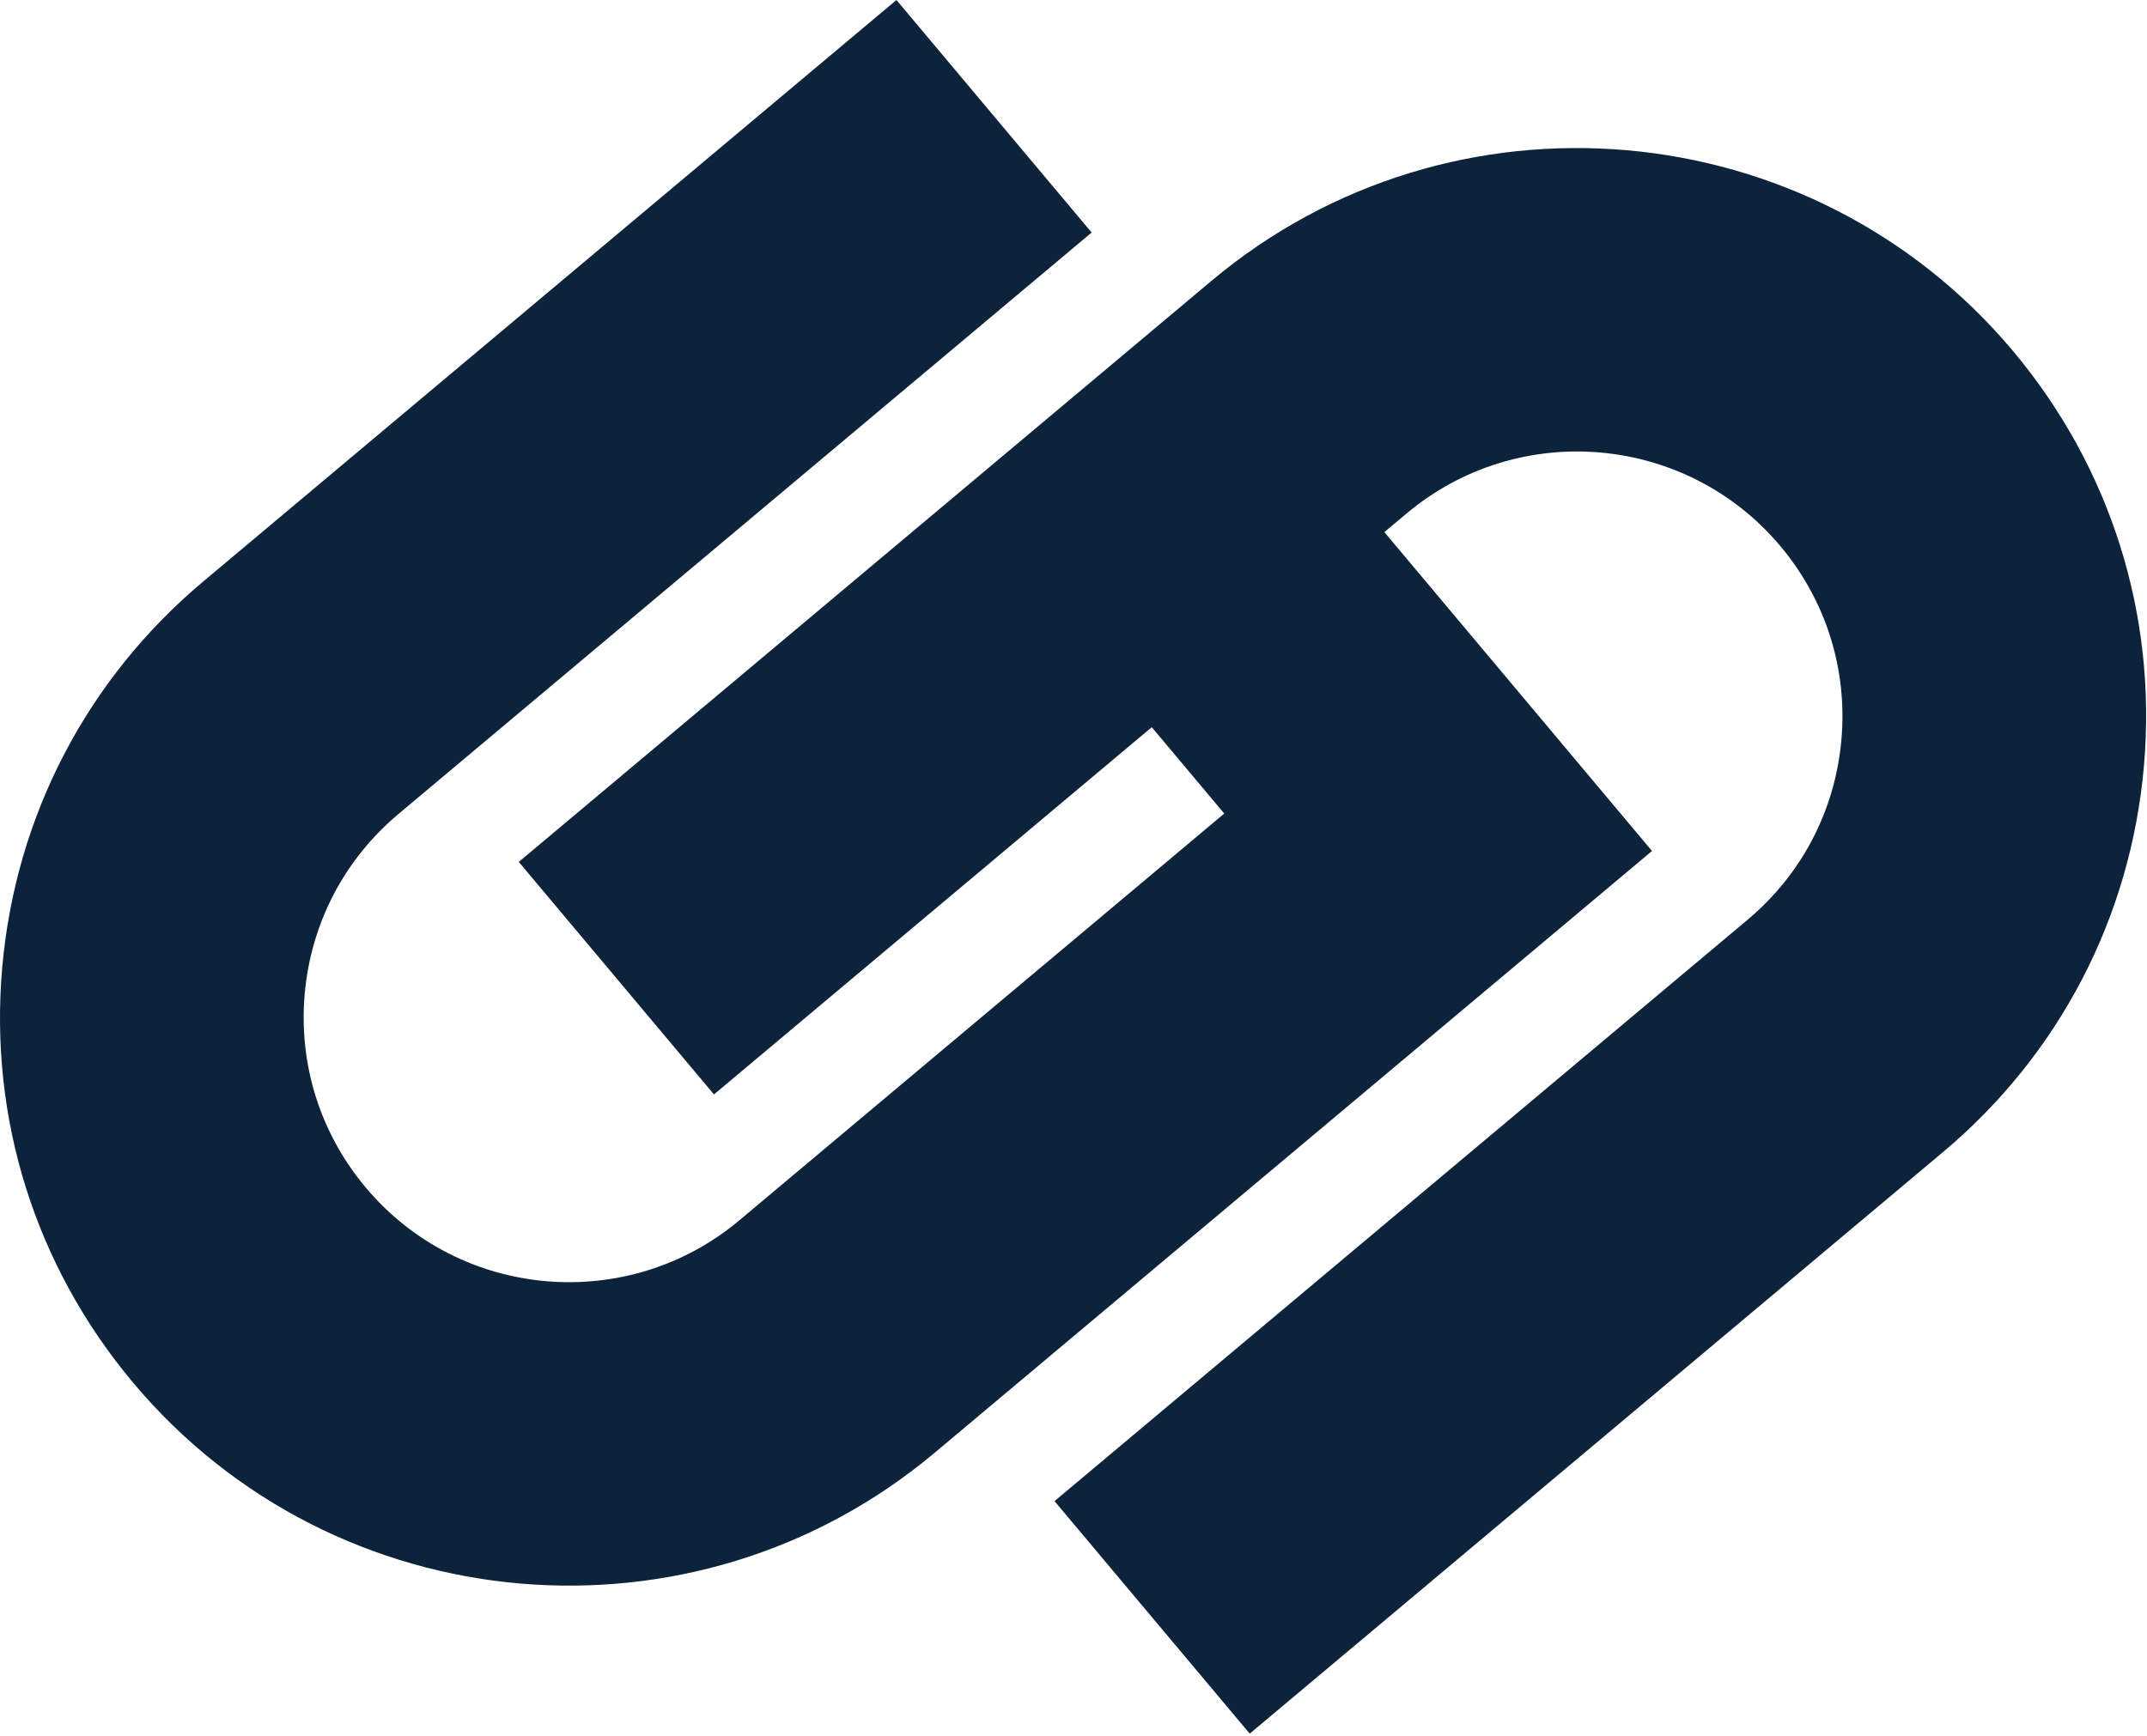 <svg width="601" height="486" viewBox="0 0 601 486" fill="none" xmlns="http://www.w3.org/2000/svg">
<path d="M563.48 98.27C590.82 130.86 603.84 172.14 600.14 214.51C596.42 256.89 576.44 295.28 543.86 322.62L349.83 485.43L295.19 420.32L489.22 257.51C504.41 244.76 513.73 226.85 515.46 207.09C517.19 187.35 511.12 168.1 498.37 152.91C472.05 121.55 425.13 117.44 393.76 143.76L387.52 148.99L462.44 238.28L261.61 406.8C194.34 463.24 93.71 454.44 37.27 387.17C9.93 354.58 -3.09 313.3 0.62 270.92C4.34 228.54 24.32 190.15 56.9 162.81L250.94 0L305.58 65.11L111.53 227.93C96.35 240.67 87.03 258.58 85.29 278.34C83.57 298.09 89.64 317.33 102.39 332.53C128.71 363.89 175.62 368 206.98 341.68L342.7 227.8L322.41 203.62L199.86 306.45L145.22 241.34L339.12 78.64C406.39 22.2 507.03 31 563.48 98.27Z" fill="#0D233B"/>
</svg>
